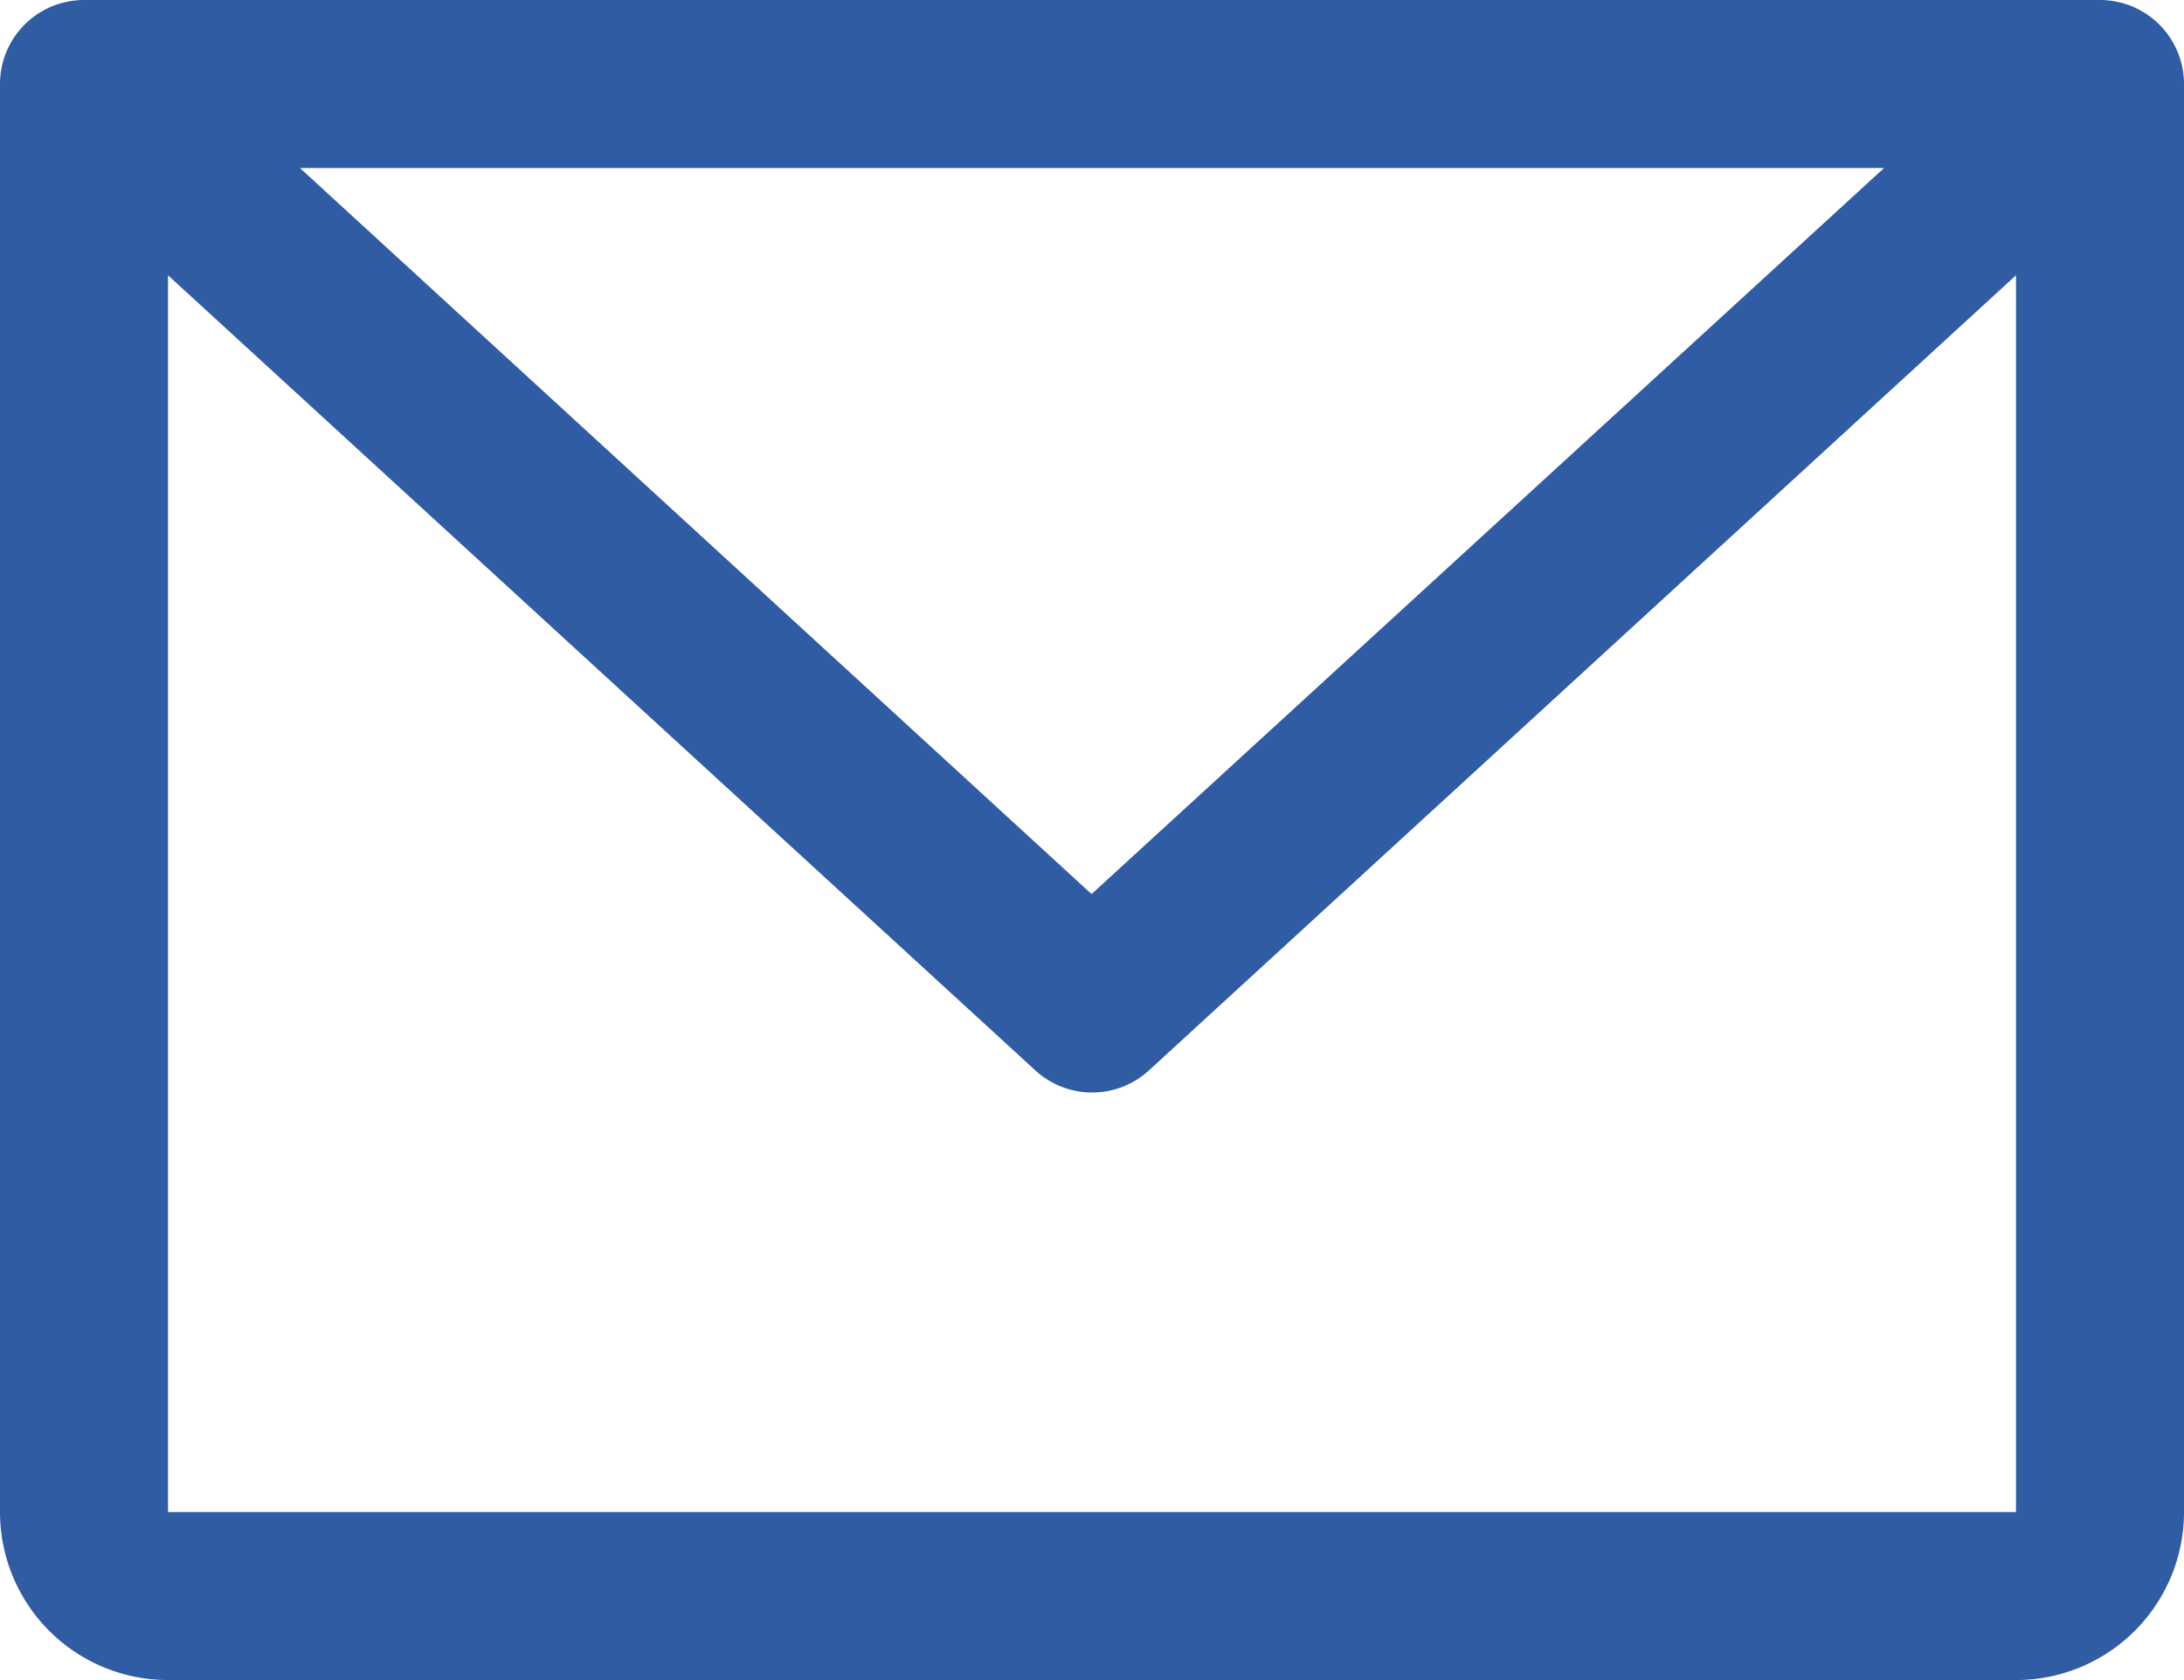 <svg xmlns="http://www.w3.org/2000/svg" width="23.009" height="17.699" viewBox="0 0 23.009 17.699">
  <path id="envelope-simple" d="M46.124,48H24.885a.885.885,0,0,0-.885.885V63.929a1.77,1.77,0,0,0,1.77,1.77H45.239a1.77,1.77,0,0,0,1.77-1.77V48.885A.885.885,0,0,0,46.124,48Zm-2.275,1.77L35.5,57.419,27.16,49.77Zm1.39,14.159H25.77V50.9l9.136,8.375a.885.885,0,0,0,1.2,0L45.239,50.9Z" transform="translate(-24 -48)" fill="#305ca4"/>
</svg>
